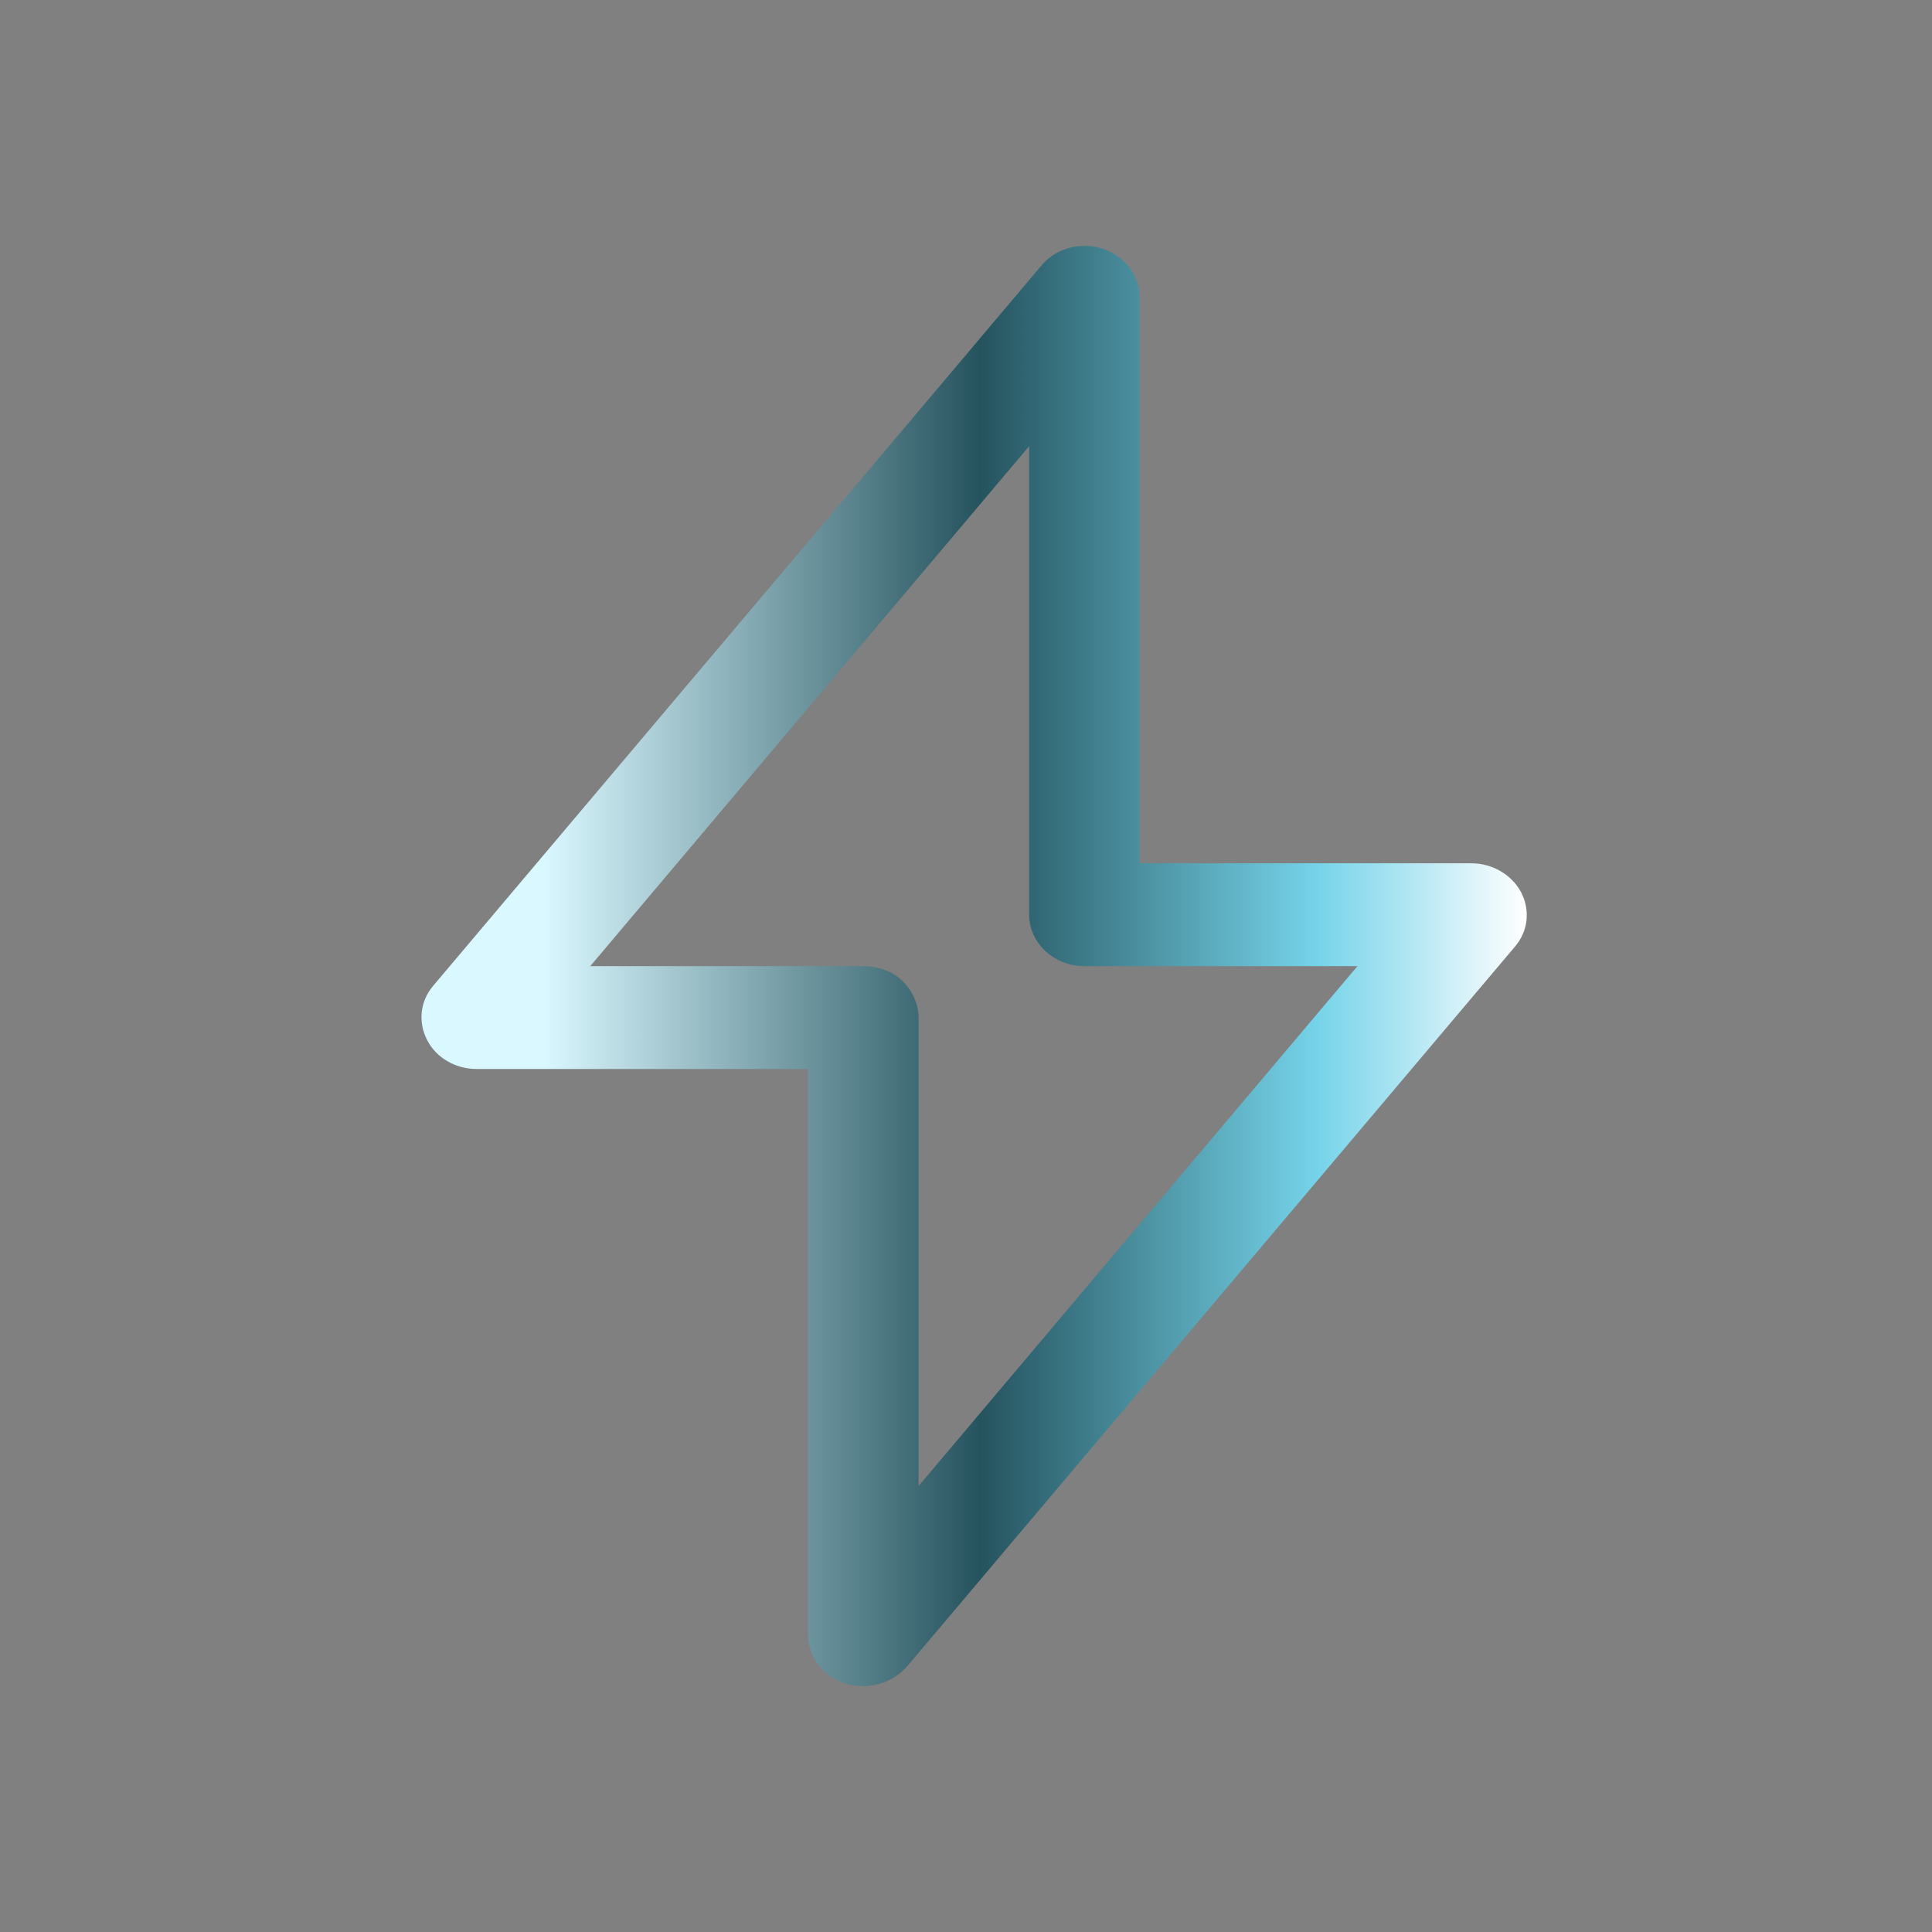 <svg width="40" height="40" viewBox="0 0 40 40" fill="none" xmlns="http://www.w3.org/2000/svg">
<rect x="0" y="0" width="40" height="40" fill="#808080" stroke="none"/>
<path d="M17.497 34.856C17.622 34.888 17.748 34.909 17.874 34.909C18.217 34.909 18.549 34.76 18.778 34.504L31.366 19.598C31.64 19.279 31.686 18.842 31.491 18.47C31.297 18.108 30.896 17.873 30.462 17.873H23.596V6.161C23.596 5.704 23.287 5.299 22.829 5.15C22.371 5.001 21.856 5.139 21.559 5.501L8.971 20.407C8.697 20.727 8.651 21.163 8.845 21.536C9.029 21.898 9.429 22.132 9.864 22.132H16.73V33.844C16.73 34.302 17.039 34.707 17.497 34.856ZM12.221 20.003L21.307 9.238V18.938C21.307 19.524 21.822 20.003 22.451 20.003H28.104L19.018 30.767V21.068C19.018 20.791 18.892 20.514 18.686 20.312C18.481 20.109 18.183 20.003 17.874 20.003H12.221Z" fill="url(#paint0_linear_117_286)"/>
<defs>
<linearGradient id="paint0_linear_117_286" x1="8.727" y1="20" x2="31.61" y2="20" gradientUnits="userSpaceOnUse">
<stop offset="0.11" stop-color="#DAF8FF"/>
<stop offset="0.505" stop-color="#25535E"/>
<stop offset="0.81" stop-color="#75D3E9"/>
<stop offset="1" stop-color="white"/>
</linearGradient>
</defs>
</svg>
